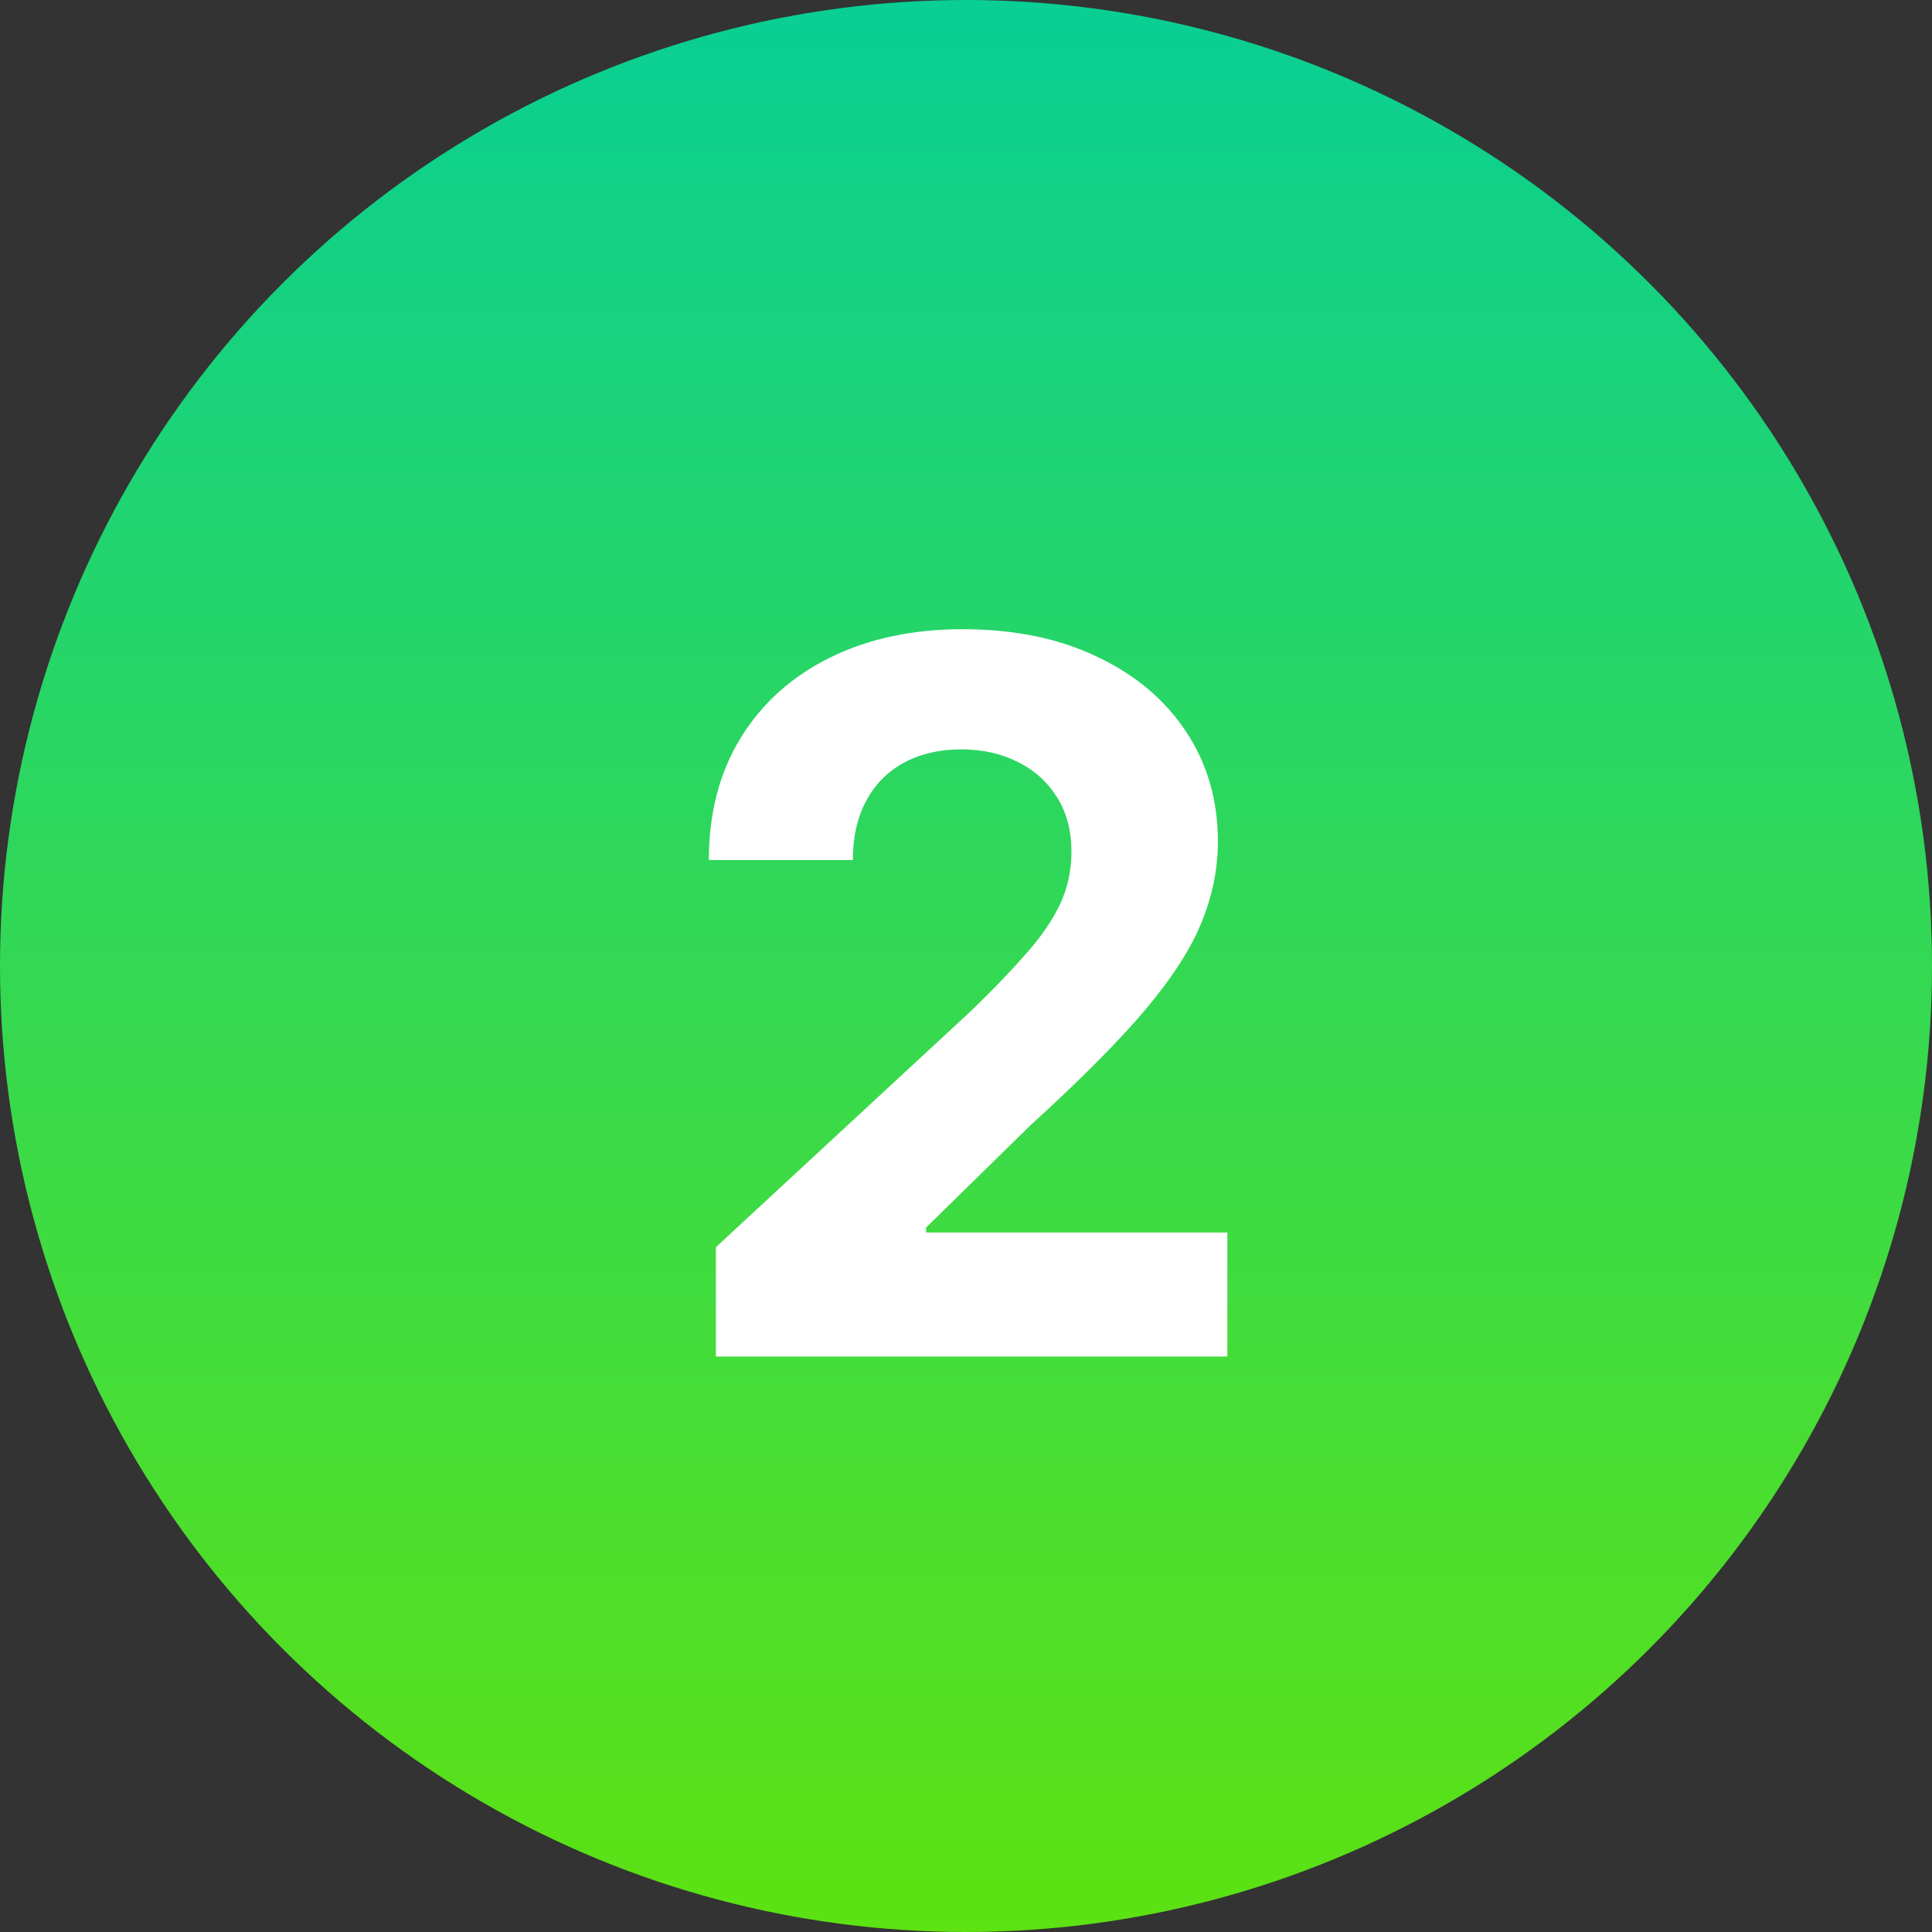<?xml version="1.0" encoding="UTF-8"?> <svg xmlns="http://www.w3.org/2000/svg" width="47" height="47" viewBox="0 0 47 47" fill="none"><rect x="0" y="0" width="47" height="47" fill="#333333" stroke="none"/><circle cx="23.5" cy="23.5" r="23.5" fill="url(#paint0_linear_2649_936)"></circle><path d="M17.415 33V30.341L23.628 24.588C24.156 24.077 24.599 23.616 24.957 23.207C25.321 22.798 25.597 22.398 25.784 22.006C25.972 21.608 26.065 21.179 26.065 20.719C26.065 20.207 25.949 19.767 25.716 19.398C25.483 19.023 25.165 18.736 24.761 18.537C24.358 18.332 23.901 18.23 23.389 18.23C22.855 18.23 22.389 18.338 21.991 18.554C21.594 18.77 21.287 19.079 21.071 19.483C20.855 19.886 20.747 20.366 20.747 20.923H17.244C17.244 19.781 17.503 18.79 18.02 17.949C18.537 17.108 19.261 16.457 20.193 15.997C21.125 15.537 22.199 15.307 23.415 15.307C24.665 15.307 25.753 15.528 26.679 15.972C27.611 16.409 28.335 17.017 28.852 17.796C29.369 18.574 29.628 19.466 29.628 20.472C29.628 21.131 29.497 21.781 29.236 22.423C28.98 23.065 28.523 23.778 27.864 24.562C27.204 25.341 26.276 26.276 25.077 27.366L22.528 29.864V29.983H29.858V33H17.415Z" fill="white"></path><defs><linearGradient id="paint0_linear_2649_936" x1="23.5" y1="0" x2="23.5" y2="47" gradientUnits="userSpaceOnUse"><stop stop-color="#09CF94"></stop><stop offset="1" stop-color="#5DE212"></stop></linearGradient></defs></svg> 